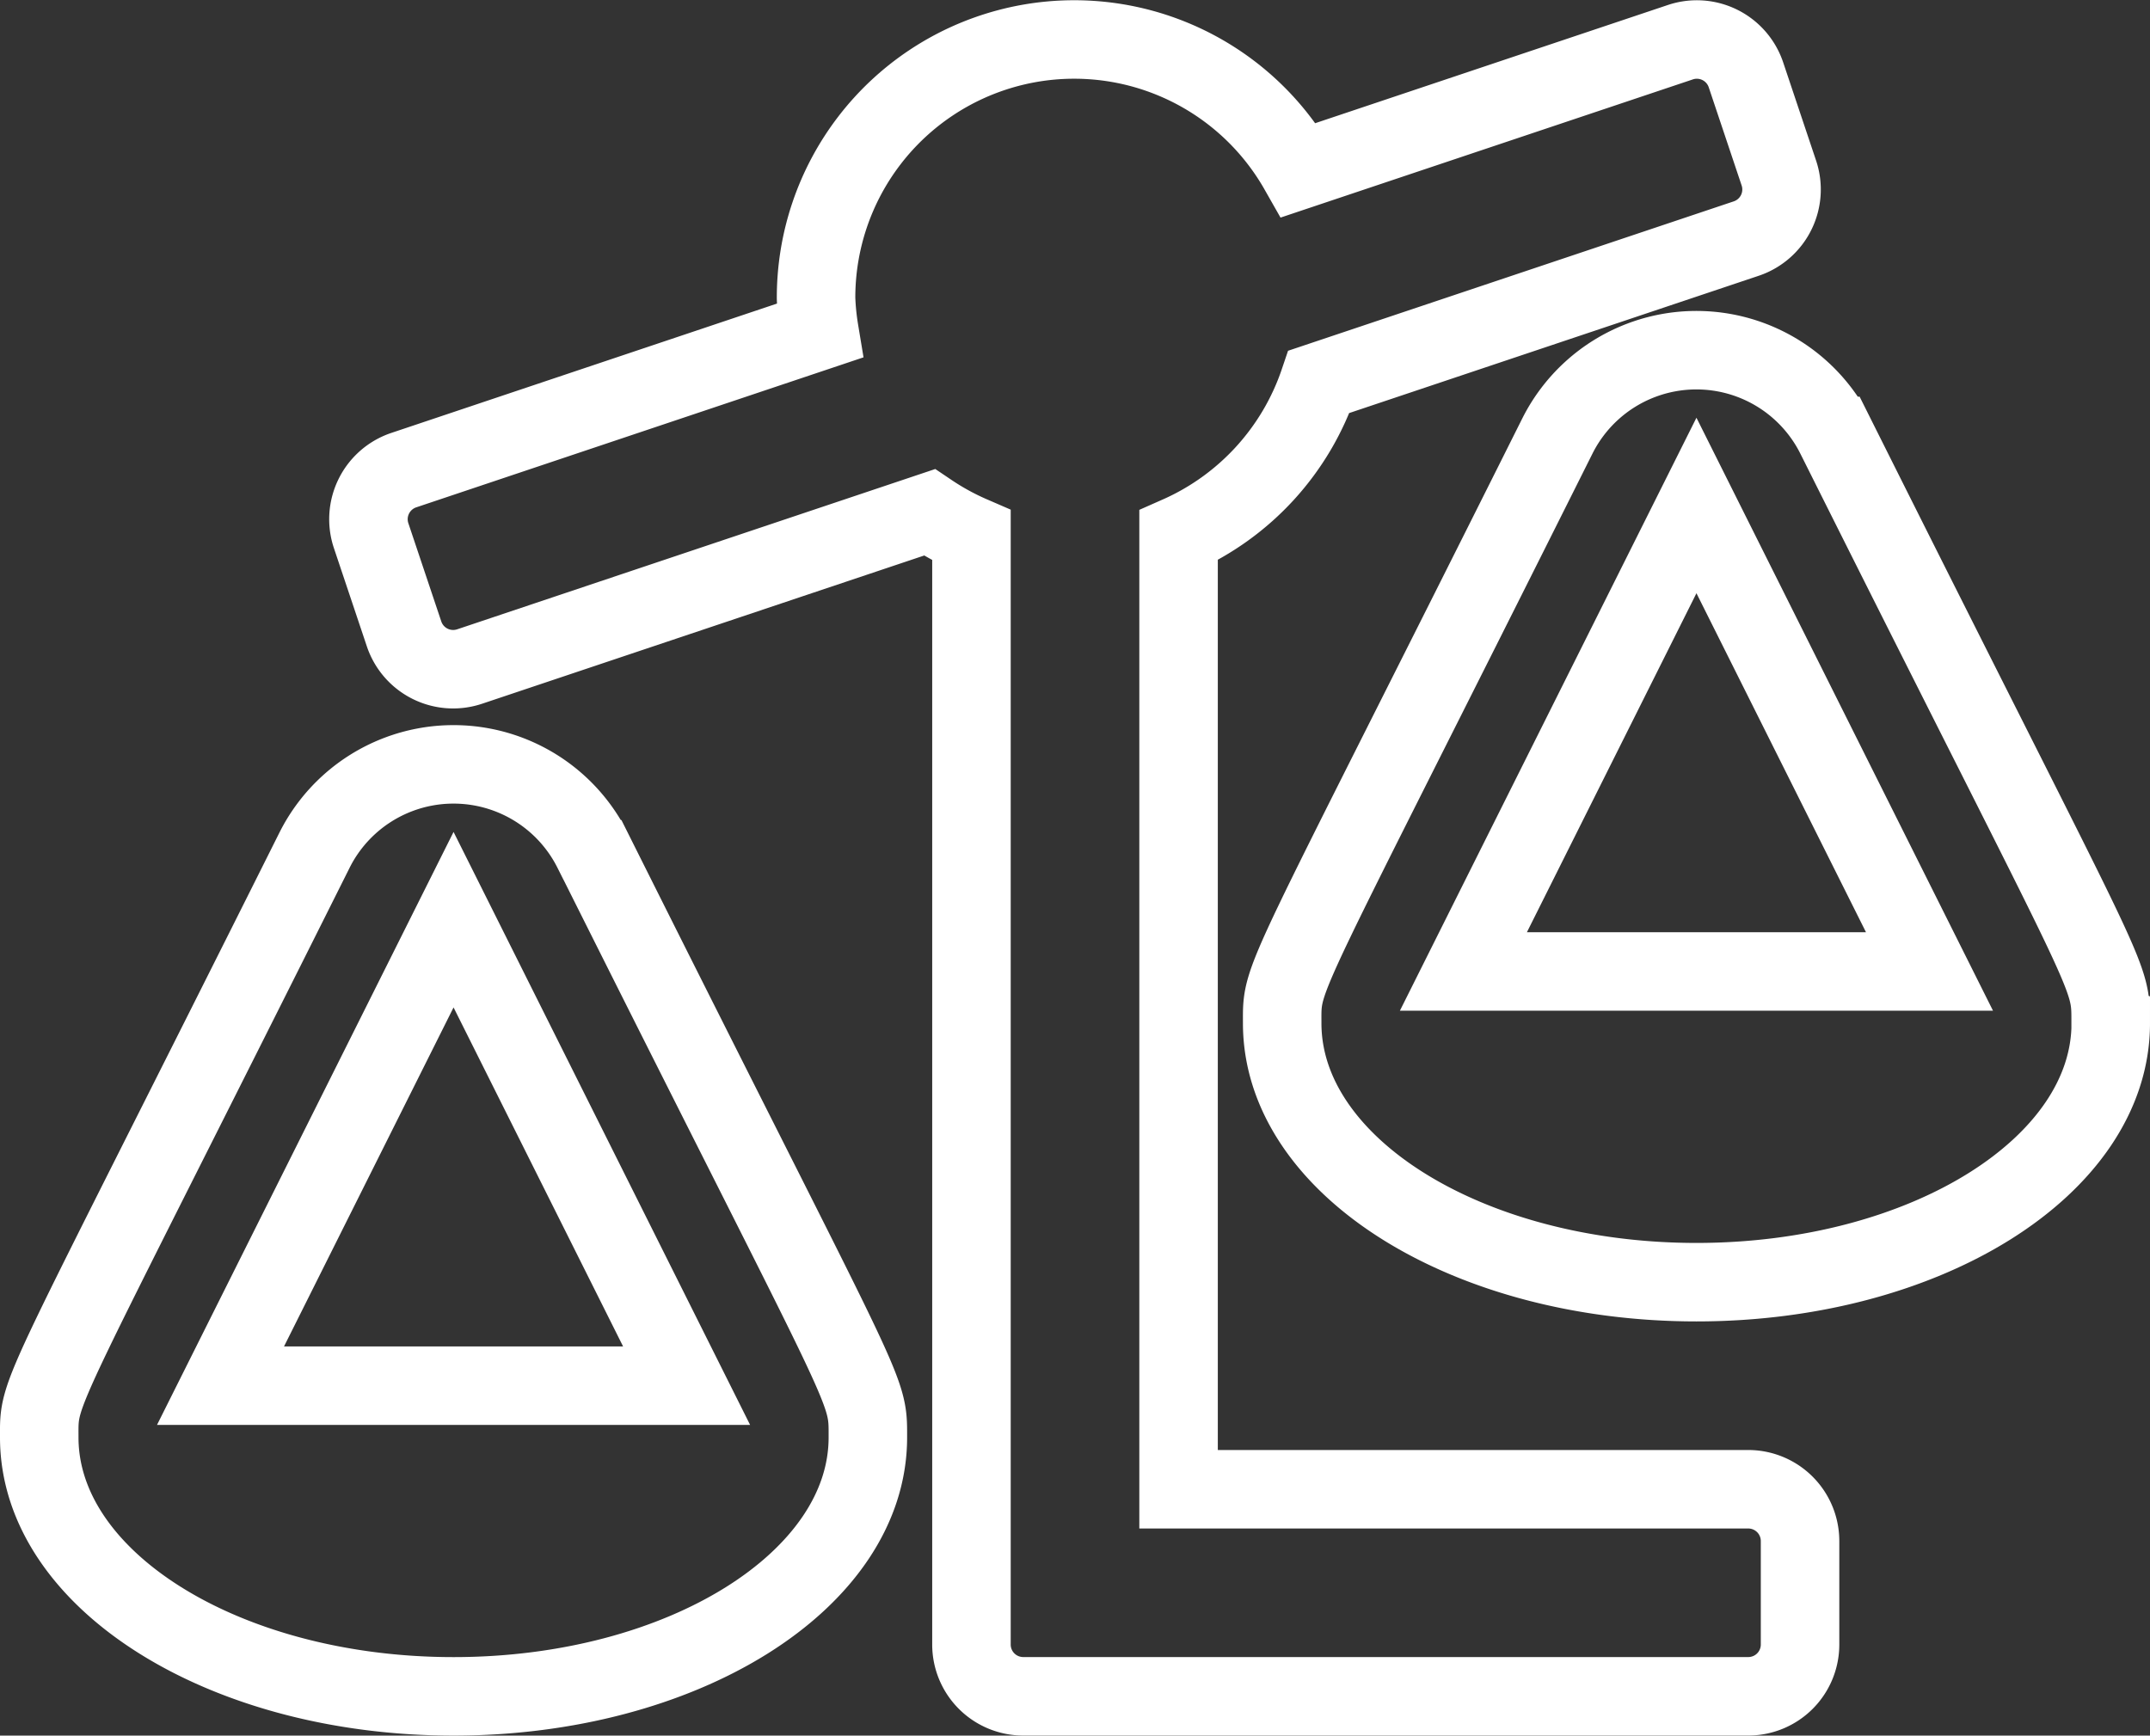 <?xml version="1.0" encoding="utf-8"?>
<svg xmlns="http://www.w3.org/2000/svg" width="164.328" height="132.681" viewBox="0 0 164.328 132.681">
  <rect x="0" y="0" width="164.328" height="132.681" fill="#333333" stroke="none"/>
  <path id="adv_bal_icon" d="M130.62,110.83H87.08V37.912A19.775,19.775,0,0,0,97.812,26.169l32.655-10.949a3.958,3.958,0,0,0,2.494-5.012L130.445,2.7A3.958,3.958,0,0,0,125.433.208L96.261,9.987a19.731,19.731,0,0,0-36.888,9.8,19.558,19.558,0,0,0,.25,2.481L27.861,32.922a3.958,3.958,0,0,0-2.494,5.012l2.516,7.506A3.958,3.958,0,0,0,32.9,47.934L68.036,36.151a19.91,19.91,0,0,0,3.214,1.761V122.7a3.957,3.957,0,0,0,3.958,3.958h55.415a3.957,3.957,0,0,0,3.958-3.958v-7.916A3.961,3.961,0,0,0,130.62,110.83Zm27.7-35.624c0-4,.331-2.16-21.04-44.9a11.884,11.884,0,0,0-21.243,0C94.487,73.412,95,71.329,95,75.206h0C95,86.135,109.174,95,126.662,95s31.666-8.861,31.666-19.791ZM108.85,71.248l17.812-35.624,17.812,35.624ZM42.286,61.968a11.884,11.884,0,0,0-21.243,0C-.51,105.078,0,102.995,0,106.871H0c0,10.93,14.178,19.791,31.666,19.791s31.666-8.861,31.666-19.791h0c0-4,.332-2.16-21.04-44.9ZM13.854,102.913,31.666,67.289l17.812,35.624Z" transform="translate(3 3.018)" fill="none" stroke="#fff" stroke-width="6"/>
</svg>
